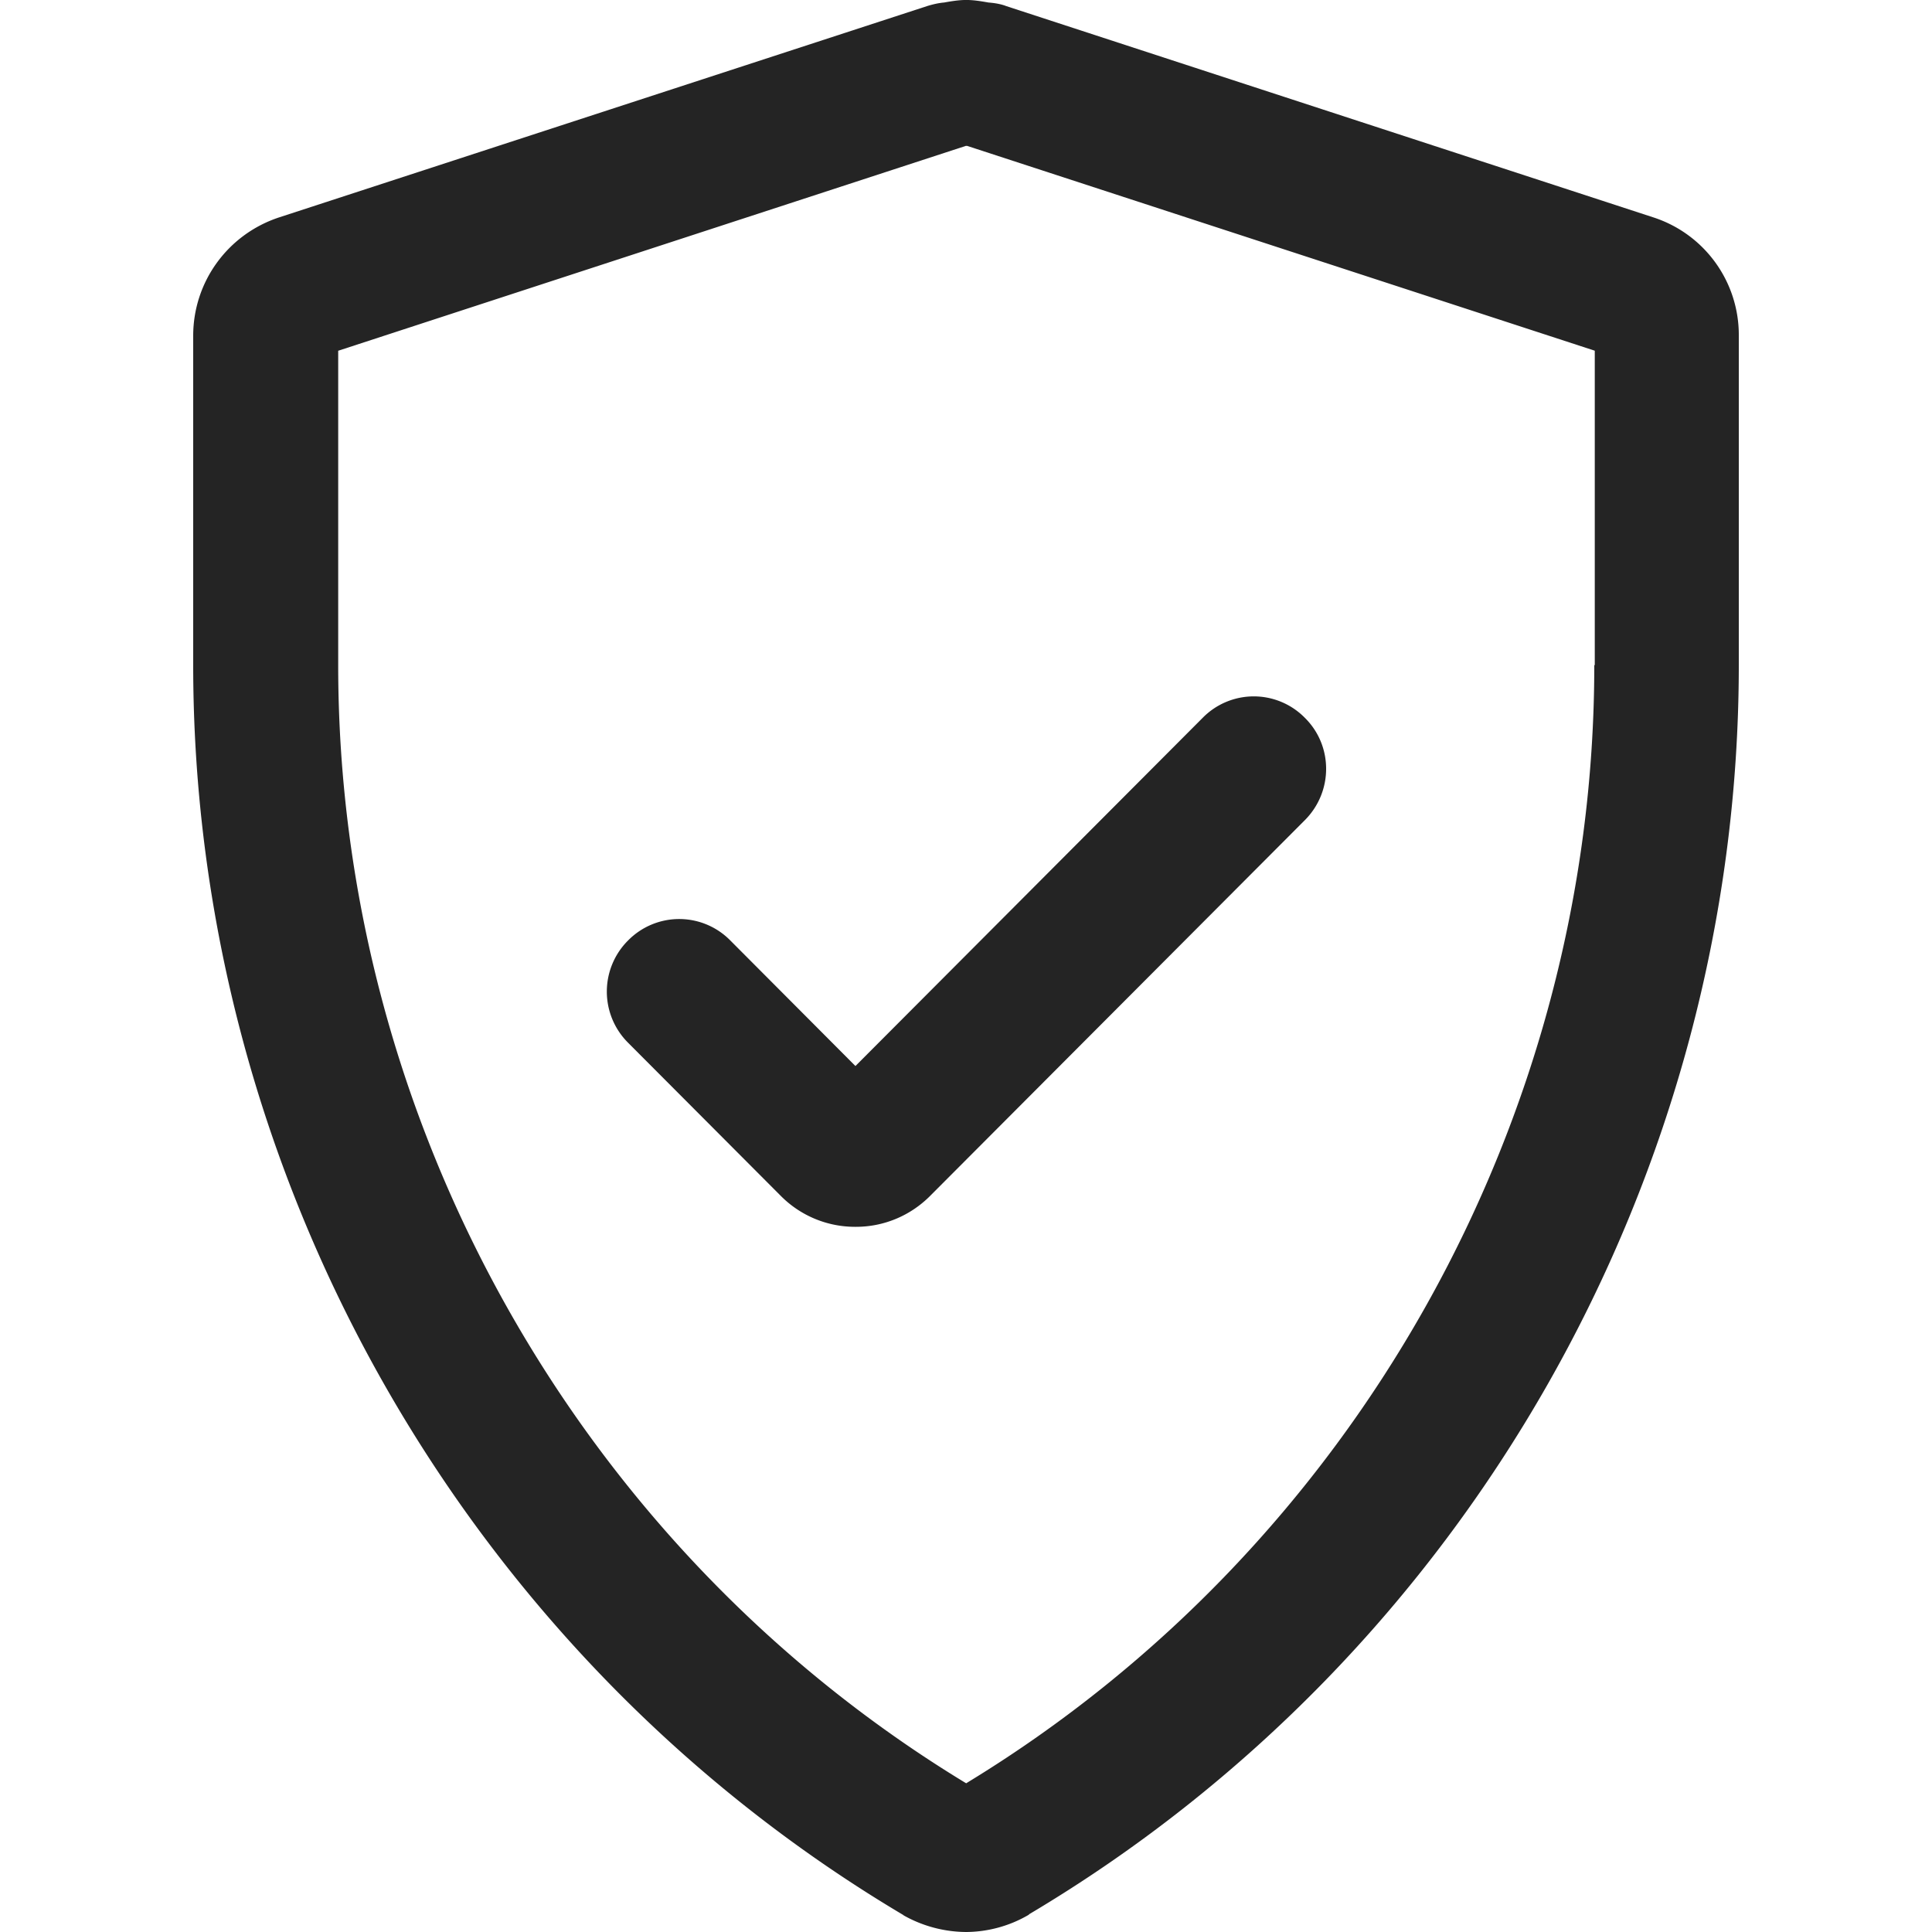 <svg xmlns="http://www.w3.org/2000/svg" fill="none" width="40" height="40" viewBox="0 0 40 40"><path d="M20.005 36.92c8.027-4.879 13.003-13.728 13.003-23.149h.01v-6.51l-12.993-4.24h-.03L7.002 7.262v6.51c0 9.43 4.975 18.28 13.003 23.15ZM20.823.123l13.412 4.379A2.558 2.558 0 0 1 36 6.952v6.81c0 10.57-5.624 20.48-14.689 25.868l-.01.01c-.005.006-.01.008-.015.011a2.595 2.595 0 0 1-1.28.349 2.67 2.67 0 0 1-1.288-.339s-.01-.01-.02-.01c0-.011-.01-.011-.01-.011C9.625 34.25 4 24.332 4 13.771V6.952c0-1.12.718-2.1 1.775-2.45L19.207.122c.1-.03.22-.06.34-.07.388-.07.528-.07.917 0 .13.01.249.03.359.07ZM13.005 19.47a1.484 1.484 0 0 1 2.114 0l2.592 2.601 7.19-7.21a1.482 1.482 0 0 1 2.114 0c.588.58.588 1.53 0 2.12l-7.758 7.779c-.409.41-.957.64-1.536.64h-.02a2.164 2.164 0 0 1-1.535-.64l-3.161-3.17a1.494 1.494 0 0 1 0-2.12Z" fill="#242424" fill-rule="evenodd" clip-rule="evenodd"/></svg>